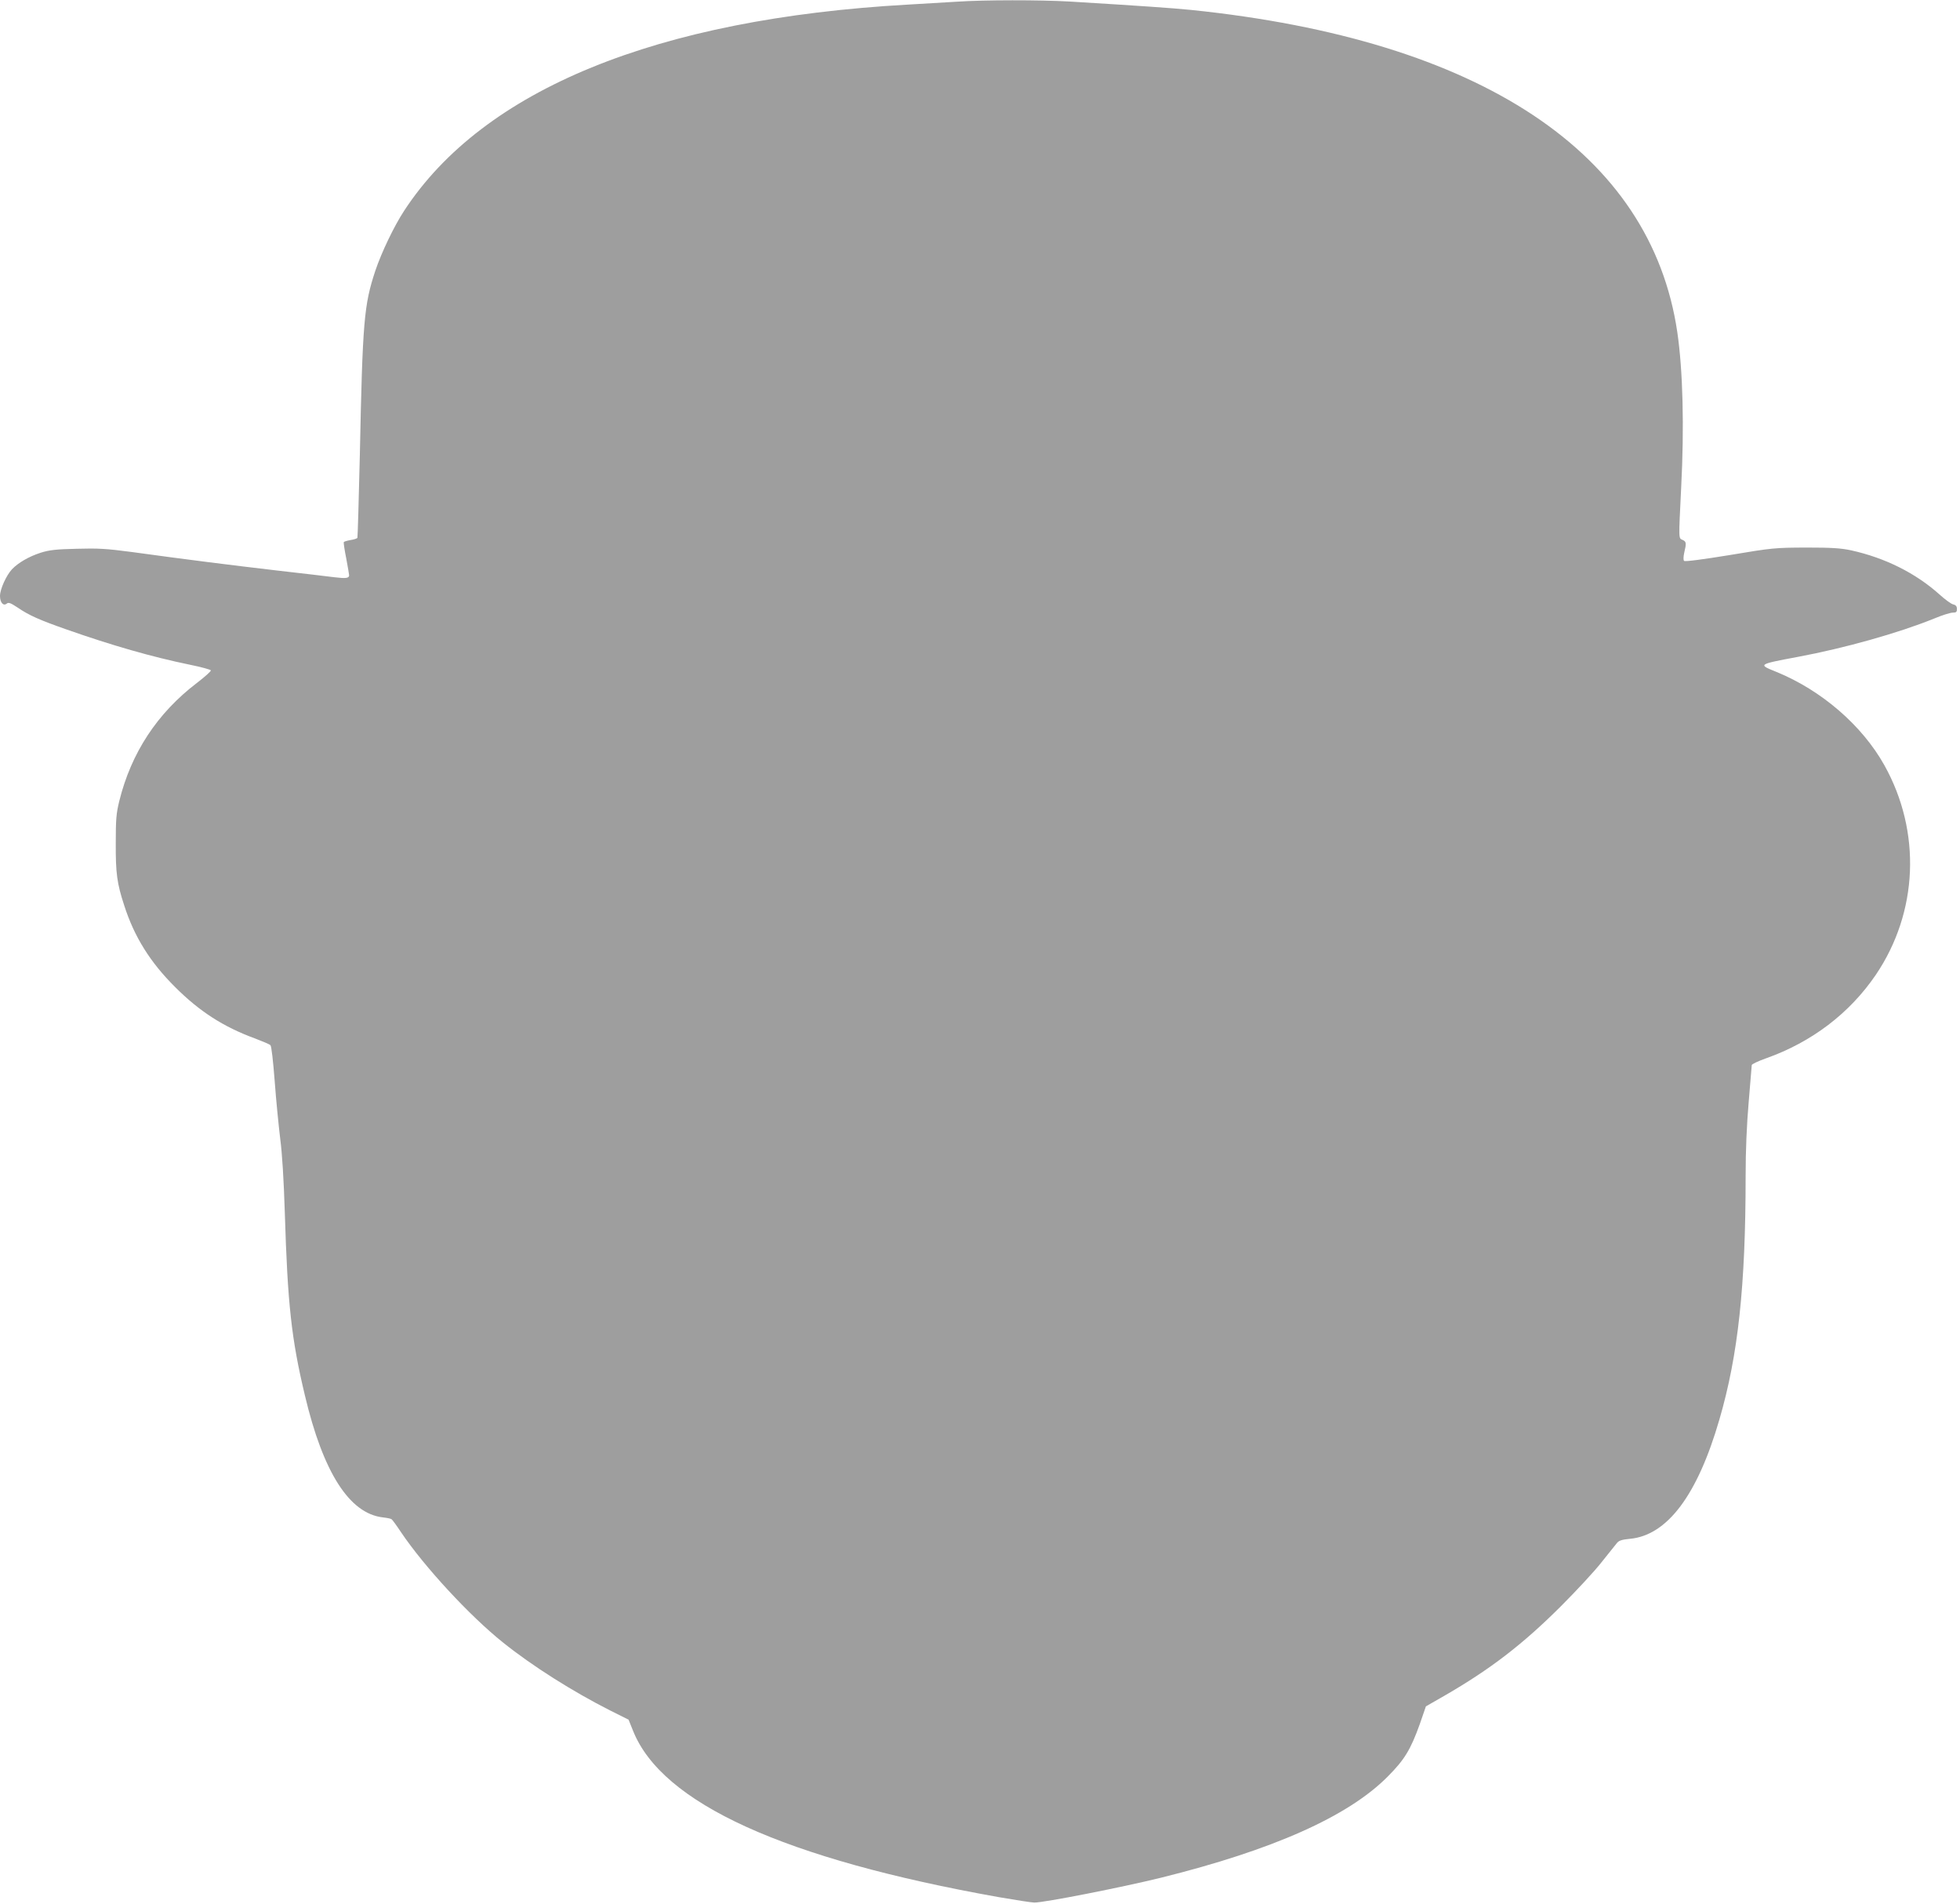 <?xml version="1.0" standalone="no"?>
<!DOCTYPE svg PUBLIC "-//W3C//DTD SVG 20010904//EN"
 "http://www.w3.org/TR/2001/REC-SVG-20010904/DTD/svg10.dtd">
<svg version="1.0" xmlns="http://www.w3.org/2000/svg"
 width="1280pt" height="1243pt" viewBox="0 0 1280 1243"
 preserveAspectRatio="xMidYMid meet">
<g transform="translate(0,1243) scale(0.1,-0.1)"
fill="#9e9e9e" stroke="none">
<path d="M6250 12419 c-63 -4 -207 -12 -320 -19 -1641 -92 -2772 -554 -3290
-1345 -67 -102 -149 -274 -189 -393 -74 -224 -83 -327 -101 -1202 -7 -294 -14
-538 -16 -542 -3 -4 -23 -11 -45 -14 -22 -4 -41 -10 -44 -13 -2 -4 5 -52 16
-106 10 -55 19 -105 19 -111 0 -19 -21 -22 -95 -13 -38 5 -207 25 -375 44
-308 36 -594 72 -950 121 -166 22 -220 25 -360 21 -134 -3 -178 -8 -235 -26
-77 -25 -146 -65 -187 -108 -37 -40 -78 -130 -78 -174 0 -43 22 -68 44 -50 12
10 26 4 73 -27 72 -49 138 -79 318 -142 296 -104 557 -179 805 -230 74 -15
136 -32 137 -37 2 -5 -39 -42 -90 -81 -260 -198 -430 -457 -508 -772 -20 -81
-23 -121 -23 -275 -1 -195 8 -263 55 -406 66 -206 170 -372 333 -534 159 -159
316 -260 521 -335 50 -19 95 -38 101 -44 7 -6 18 -106 28 -236 9 -124 26 -292
36 -375 13 -98 23 -266 30 -482 18 -595 43 -825 131 -1193 119 -503 290 -771
508 -797 27 -3 53 -8 58 -12 5 -3 33 -41 62 -85 151 -224 447 -545 666 -720
192 -154 455 -320 700 -444 l120 -60 29 -72 c189 -474 986 -837 2391 -1087
110 -19 214 -35 230 -35 66 0 565 98 826 162 730 181 1221 399 1480 659 111
111 151 177 211 344 l40 116 122 70 c298 172 509 334 757 581 102 102 223 232
268 290 46 58 91 114 101 126 13 16 33 22 85 27 244 23 441 286 584 780 122
418 171 871 171 1587 0 168 7 334 20 485 11 127 20 235 20 241 0 6 42 26 93
44 299 106 546 294 717 545 277 409 299 934 56 1369 -146 261 -412 490 -707
610 -119 48 -120 48 141 97 307 57 661 157 890 250 52 22 107 39 122 39 23 0
28 4 28 24 0 17 -7 26 -25 30 -13 3 -53 32 -87 63 -157 141 -357 241 -580 290
-66 14 -126 18 -293 18 -204 -1 -219 -2 -499 -49 -178 -29 -292 -44 -298 -38
-5 5 -5 26 1 53 15 63 14 73 -11 84 -26 12 -26 -6 -9 340 21 399 11 769 -25
1015 -172 1172 -1284 1910 -3174 2105 -132 13 -320 26 -795 55 -191 11 -561
11 -735 -1z"/>
</g>
</svg>
